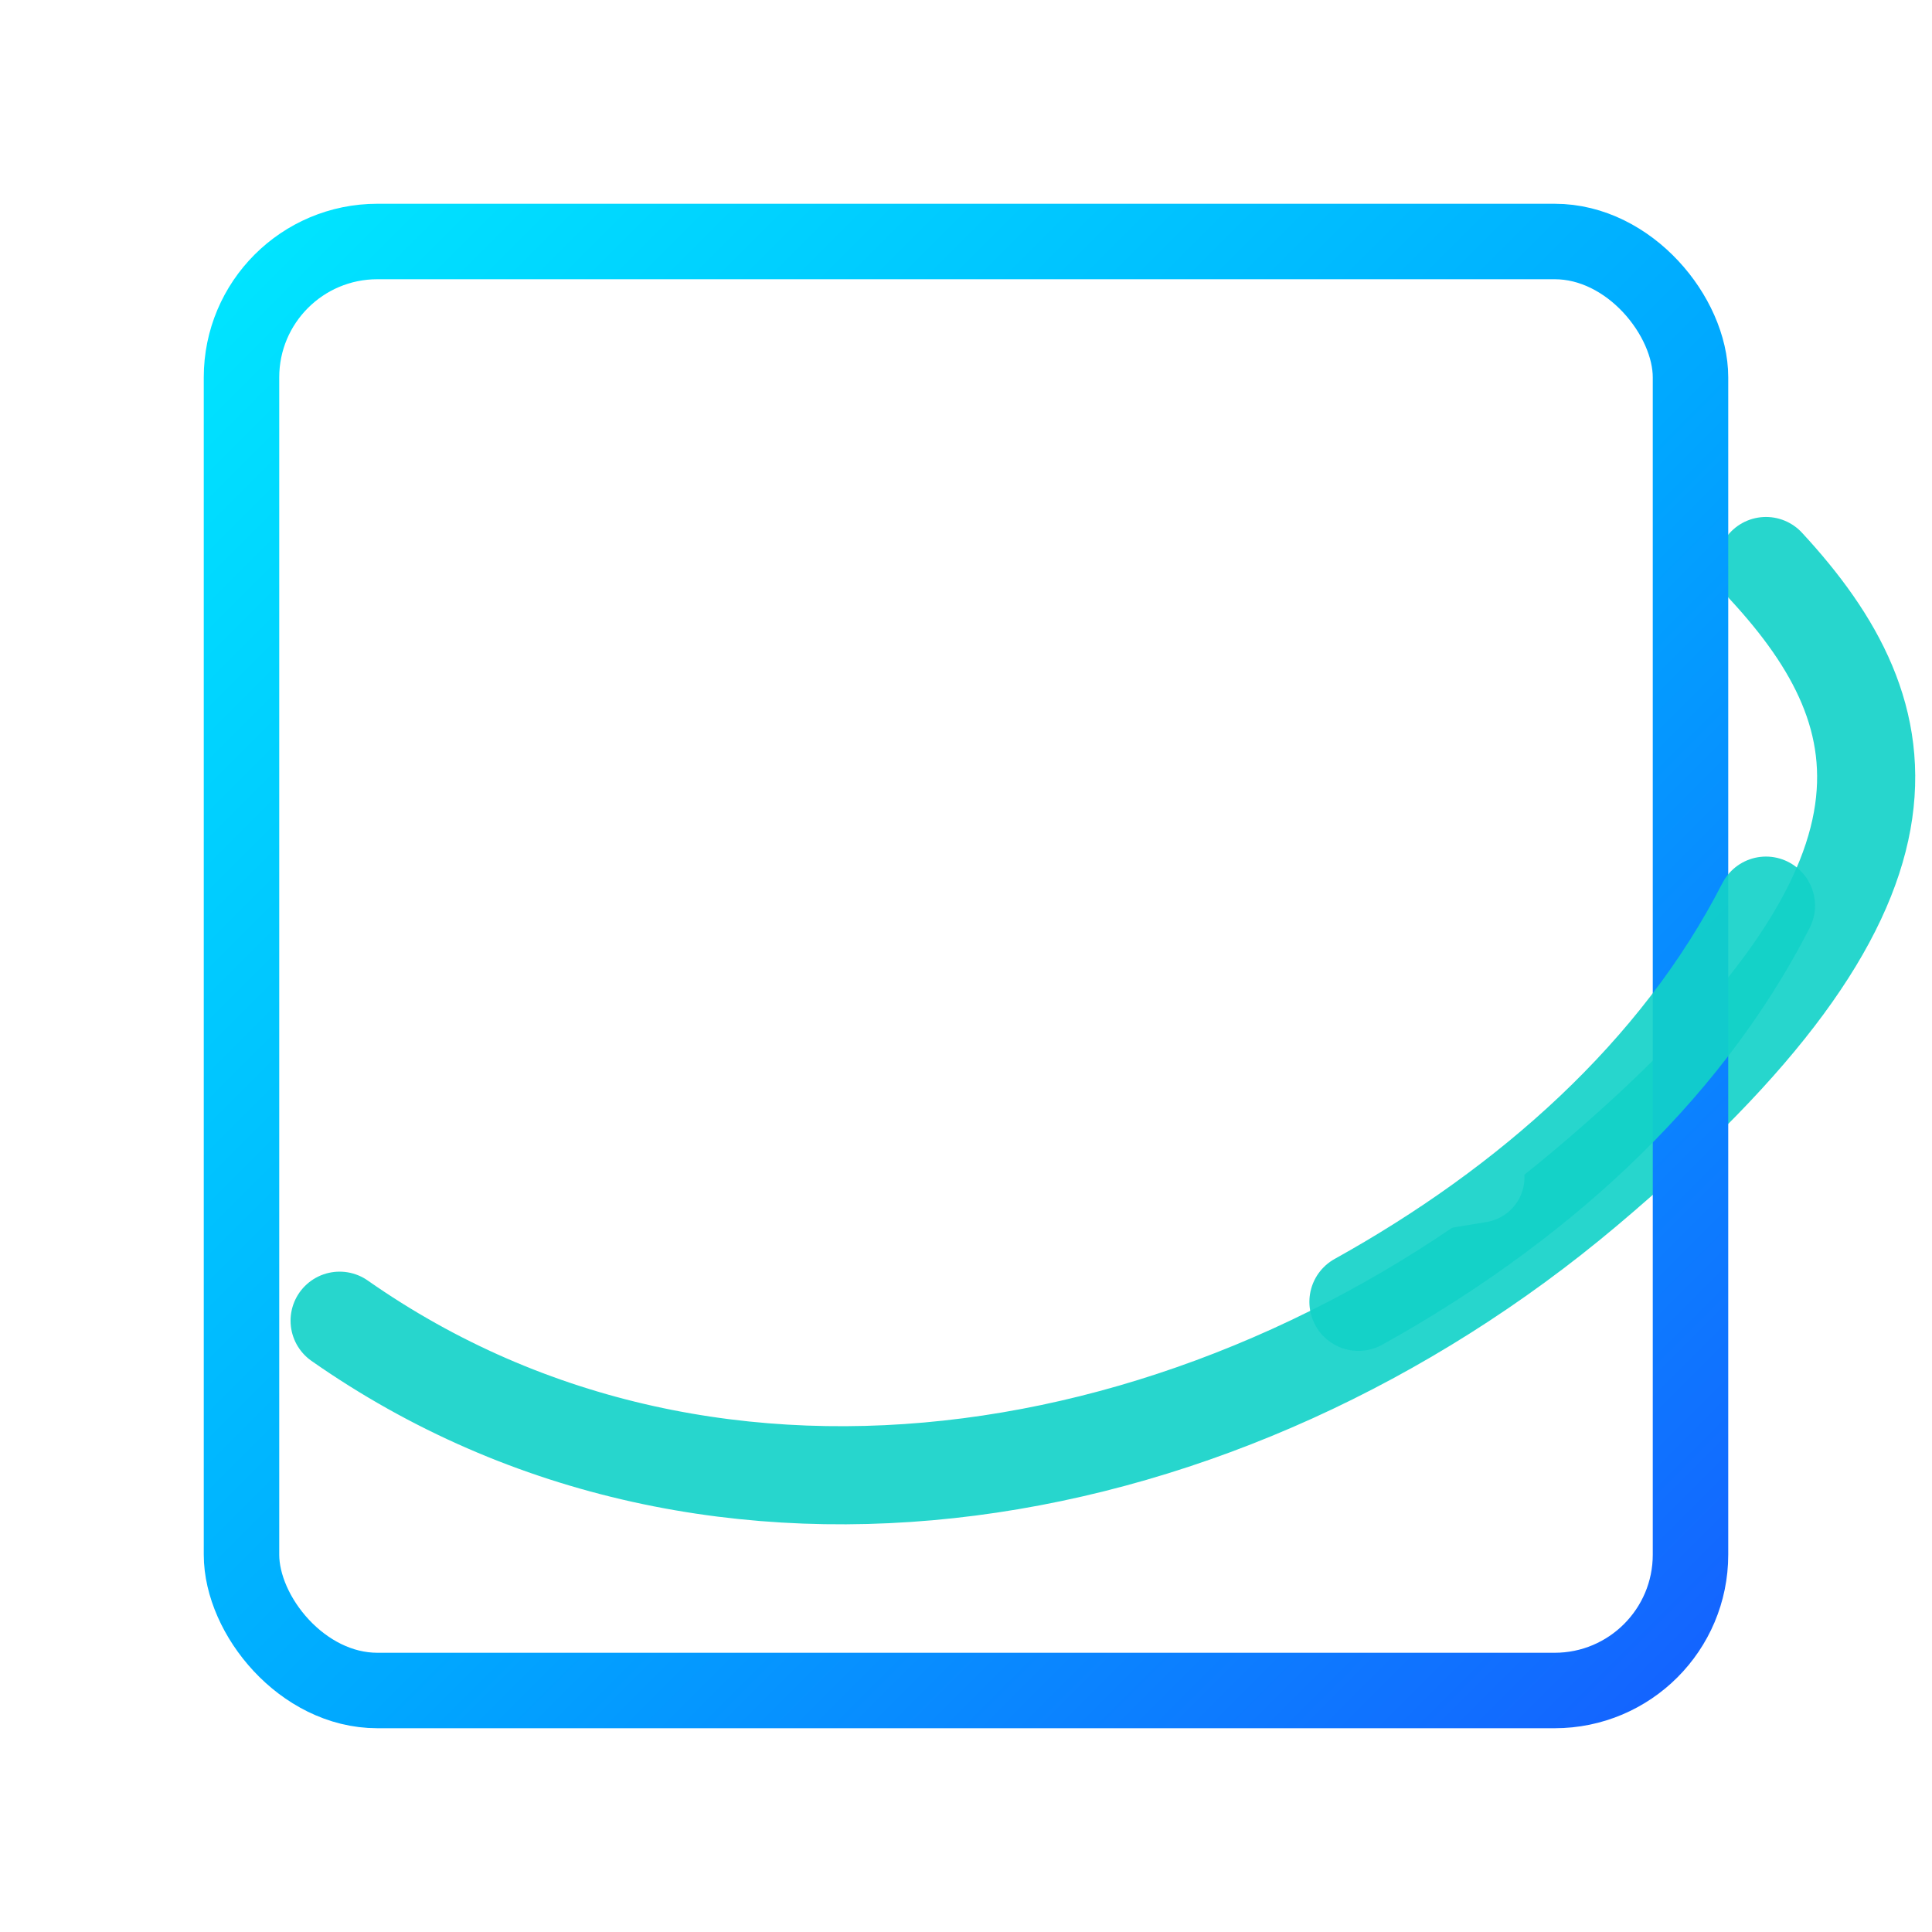 <?xml version="1.0" encoding="UTF-8"?>
<svg width="512" height="512" viewBox="0 0 512 512" xmlns="http://www.w3.org/2000/svg" role="img" aria-labelledby="title desc">
  <title>MVMNT DANCE – Sub-brand Mark</title>
  <desc>Rounded-square frame with three horizontal bars and a teal swoosh; cyber-blue glow, transparent background.</desc>

  <!-- ============ THEME ============ -->
  <defs>
    <!-- Brand gradient (cyber-blue) -->
    <linearGradient id="brandGrad" x1="0" y1="0" x2="1" y2="1">
      <stop offset="0"  stop-color="#00E5FF"/>
      <stop offset="0.55" stop-color="#00A8FF"/>
      <stop offset="1"  stop-color="#1463FF"/>
    </linearGradient>

    <!-- Soft outer glow (efficient, non-muddy) -->
    <filter id="outerGlow" x="-30%" y="-30%" width="160%" height="160%">
      <feGaussianBlur in="SourceAlpha" stdDeviation="6" result="blur"/>
      <feColorMatrix in="blur" type="matrix"
        values="0 0 0 0 0
                0 0 0 0 0.7
                0 0 0 0 1
                0 0 0 0.75 0" result="glow"/>
      <feMerge>
        <feMergeNode in="glow"/>
        <feMergeNode in="SourceGraphic"/>
      </feMerge>
    </filter>

    <!-- Right edge reused for clipping swoosh-under -->
    <clipPath id="clipFrame">
      <rect x="64" y="64" width="384" height="384" rx="36" ry="36"/>
    </clipPath>
  </defs>

  <!-- ============ BACKGROUND (transparent) ============ -->
  <rect width="512" height="512" fill="none"/>

  <!-- ============ SWOOSH (behind frame first) ============ -->
  <!-- Back segment: drawn UNDER the frame using clip so only the part inside the frame is hidden -->
  <g clip-path="url(#clipFrame)">
    <!-- nothing: this clip group hides strokes INSIDE the frame when drawn BEFORE the frame -->
  </g>
  <!-- Draw back swoosh fully; the clip above will hide the inside portion once the frame sits on top -->
  <path d="M 90 350
           C 190 420, 325 395, 420 315
           S 505 190, 468 150"
        fill="none" stroke="#12D2C9" stroke-width="26" stroke-linecap="round" opacity="0.95" filter="url(#outerGlow)"/>

  <!-- ============ FRAME (parent-brand geometry) ============ -->
  <rect x="64" y="64" width="384" height="384" rx="36" ry="36"
        fill="none" stroke="url(#brandGrad)" stroke-width="20" filter="url(#outerGlow)"/>

  <!-- ============ THREE BARS (E-like motif) ============ -->
  <!-- Subtle motion arc, but disciplined like the parent mark -->
  <path d="M 120 200 C 205 185, 305 185, 392 200"
        fill="none" stroke="#FFFFFF" stroke-width="24" stroke-linecap="round"/>
  <path d="M 120 256 C 210 256, 302 256, 392 256"
        fill="none" stroke="#FFFFFF" stroke-width="24" stroke-linecap="round"/>
  <path d="M 120 312 C 205 327, 305 327, 392 312"
        fill="none" stroke="#FFFFFF" stroke-width="24" stroke-linecap="round"/>

  <!-- ============ SWOOSH (front highlight) ============ -->
  <!-- Short foreground segment to “pop” out of the frame on the right -->
  <path d="M 360 345 C 405 320, 445 285, 468 240"
        fill="none" stroke="#12D2C9" stroke-width="26" stroke-linecap="round" opacity="0.95" filter="url(#outerGlow)"/>

</svg>
